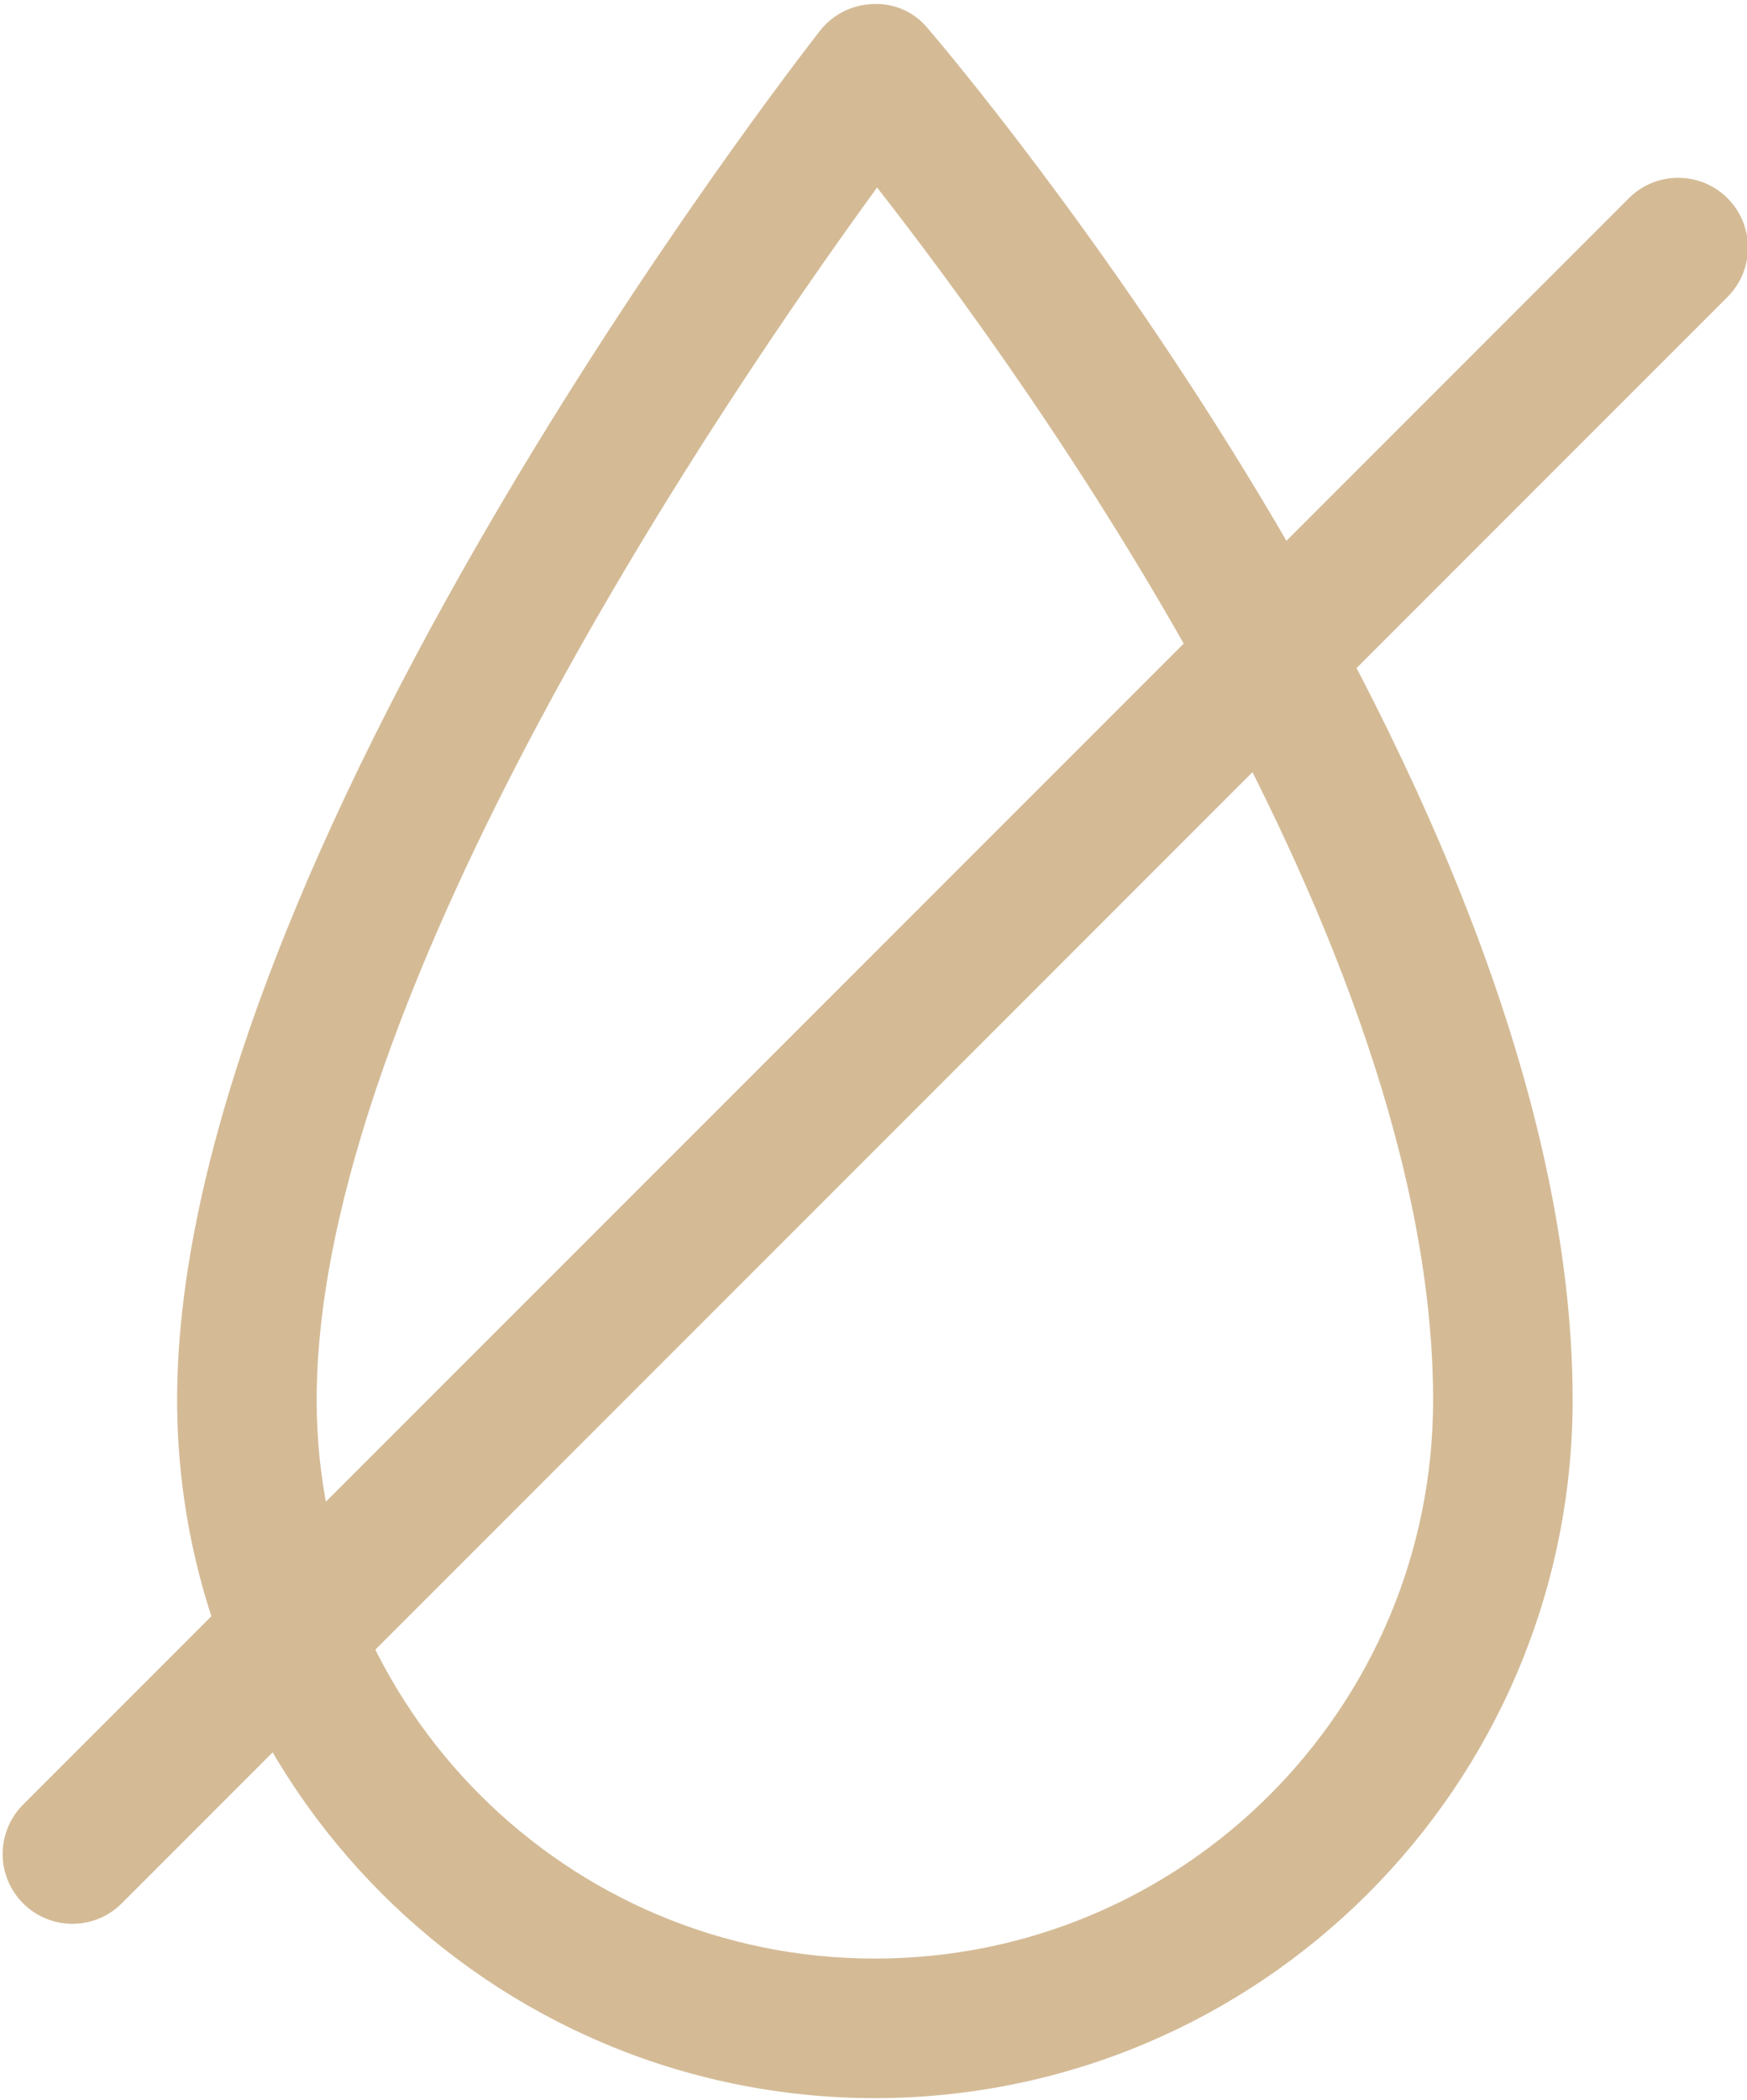 <?xml version="1.0" encoding="UTF-8" standalone="no"?>
<!DOCTYPE svg PUBLIC "-//W3C//DTD SVG 1.1//EN" "http://www.w3.org/Graphics/SVG/1.1/DTD/svg11.dtd">
<svg width="100%" height="100%" viewBox="0 0 263 316" version="1.1" xmlns="http://www.w3.org/2000/svg" xmlns:xlink="http://www.w3.org/1999/xlink" xml:space="preserve" xmlns:serif="http://www.serif.com/" style="fill-rule:evenodd;clip-rule:evenodd;stroke-linejoin:round;stroke-miterlimit:2;">
    <g transform="matrix(1,0,0,1,-5059.76,-7409.3)">
        <g transform="matrix(5.556,0,0,5.556,0,0)">
            <g transform="matrix(1,0,0,1,934.449,1385.4)">
                <path d="M0,-46.753C-4.03,-41.221 -15.185,-24.912 -15.185,-13.909C-15.185,-5.556 -8.413,1.216 -0.06,1.216C8.294,1.216 15.066,-5.556 15.066,-13.909C15.066,-26.351 4.074,-41.548 0,-46.753M-0.06,4.997C-10.497,4.985 -18.955,-3.472 -18.966,-13.909C-18.966,-28.573 -2.259,-50.089 -1.548,-50.998C-1.199,-51.444 -0.668,-51.711 -0.101,-51.723C0.469,-51.75 1.017,-51.504 1.376,-51.062C2.089,-50.231 18.847,-30.489 18.847,-13.909C18.835,-3.472 10.378,4.985 -0.06,4.997" style="fill:rgb(212,187,150);fill-rule:nonzero;"/>
            </g>
        </g>
        <g transform="matrix(5.556,0,0,5.556,0,0)">
            <g transform="matrix(1,0,0,1,912.646,1338.19)">
                <path d="M0,47.484C-1.044,47.484 -1.891,46.637 -1.89,45.593C-1.89,45.092 -1.691,44.611 -1.337,44.256L42.149,0.77C42.875,0.019 44.072,-0.001 44.823,0.724C45.574,1.449 45.595,2.646 44.869,3.397C44.854,3.413 44.839,3.429 44.823,3.444L1.337,46.93C0.983,47.286 0.502,47.485 0,47.484" style="fill:rgb(212,187,150);fill-rule:nonzero;"/>
            </g>
        </g>
    </g>
</svg>
